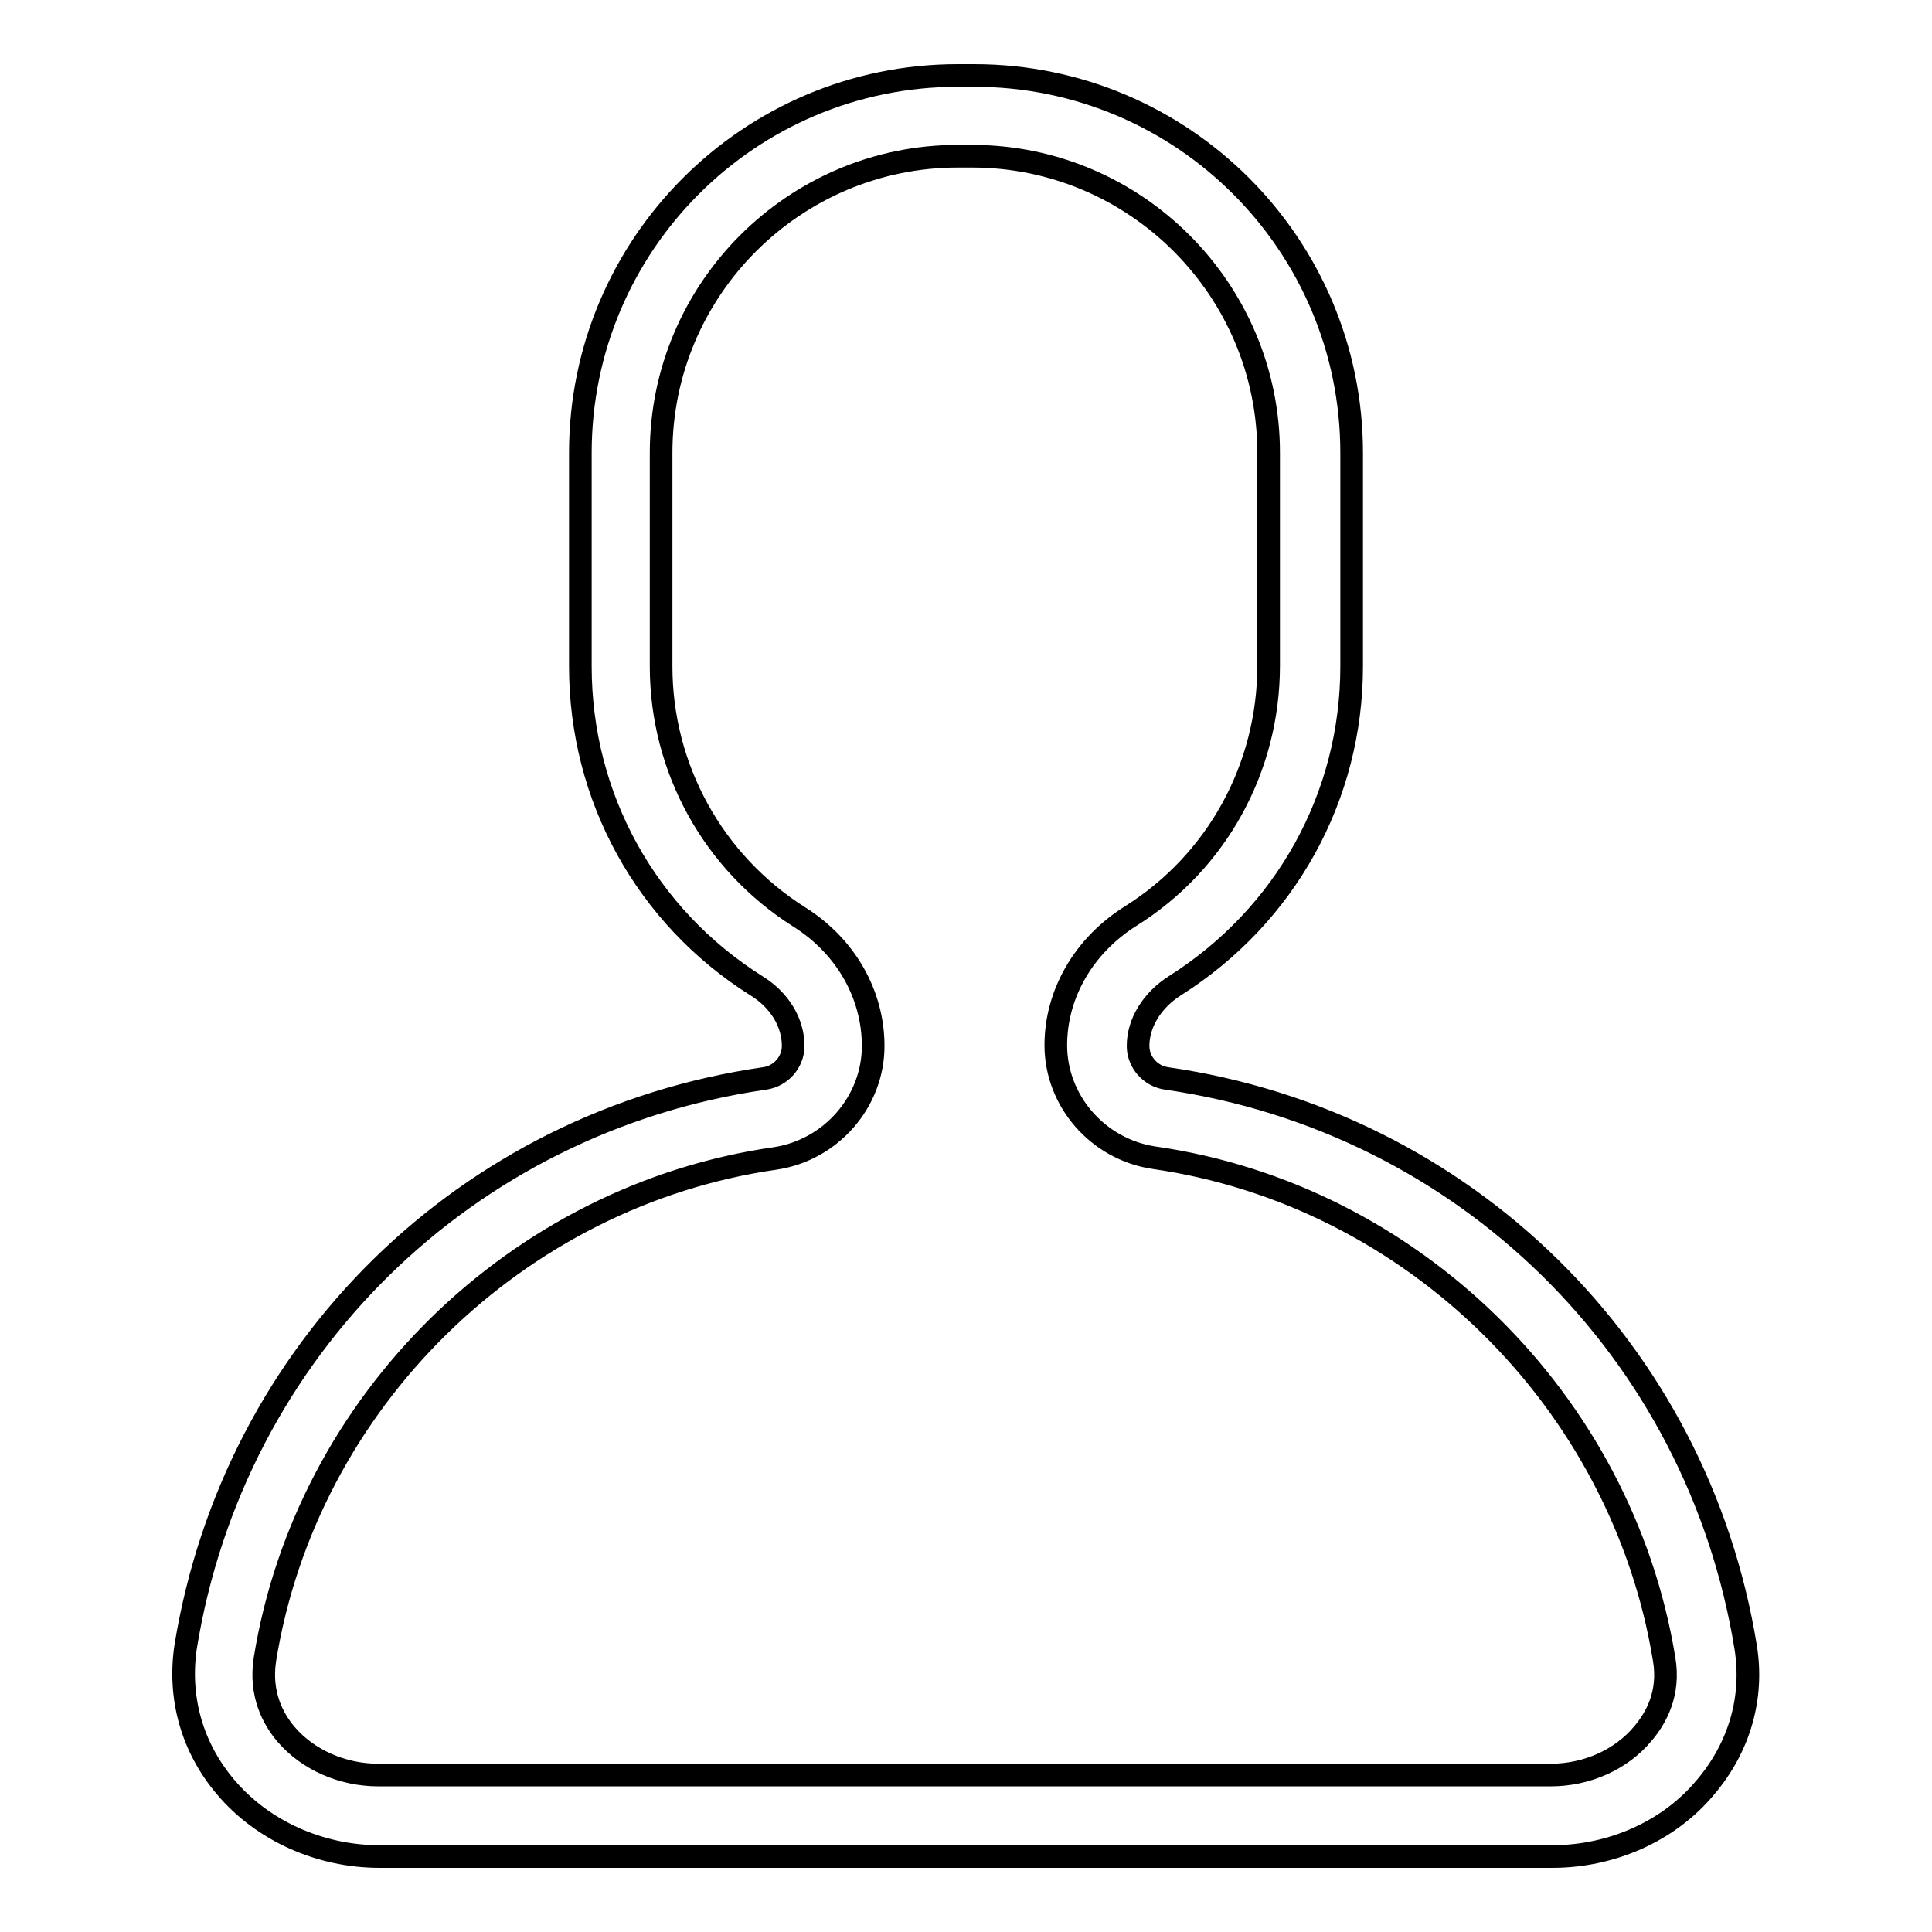 <?xml version="1.0" encoding="utf-8"?>
<!-- Svg Vector Icons : http://www.onlinewebfonts.com/icon -->
<!DOCTYPE svg PUBLIC "-//W3C//DTD SVG 1.1//EN" "http://www.w3.org/Graphics/SVG/1.1/DTD/svg11.dtd">
<svg version="1.1" xmlns="http://www.w3.org/2000/svg" xmlns:xlink="http://www.w3.org/1999/xlink" x="0px" y="0px" viewBox="0 0 256 256" enable-background="new 0 0 256 256" xml:space="preserve">
<g><g><path stroke-width="3" fill-opacity="0" stroke="#000000"  d="M205.7,246H50.3c-7.9,0-15.5-3.4-20.4-9.2c-4.5-5.3-6.3-11.9-5.3-18.6c6.4-39.4,37.2-69.6,76.7-75.3c2.2-0.3,3.8-2.2,3.8-4.3c0-3.1-1.8-6.1-4.9-8c-14.6-9.2-23.3-25-23.3-42.3V60c0-27.6,22.4-50,50-50h2.2c27.6,0,50,22.4,50,50v28.3c0,17.2-8.7,33-23.4,42.3c-3,1.9-4.9,4.9-4.9,8c0,2.1,1.6,4,3.8,4.3c39.5,5.7,70.3,36,76.7,75.3c1.1,6.7-0.8,13.3-5.3,18.6C221.2,242.6,213.6,246,205.7,246z M126.9,20.7c-21.6,0-39.3,17.6-39.3,39.3v28.3c0,13.5,6.9,26,18.3,33.2c6.2,3.9,9.8,10.3,9.8,17.1c0,7.4-5.6,13.8-13,14.9c-34.2,4.9-62.1,32.2-67.6,66.4c-0.7,4.6,1.1,7.9,2.8,9.9c2.9,3.4,7.5,5.4,12.2,5.4h155.4c4.7,0,9.3-2,12.2-5.5c1.7-2,3.6-5.3,2.8-9.9c-5.6-34.2-33.4-61.5-67.6-66.4c-7.4-1.1-13-7.5-13-14.9c0-6.8,3.7-13.2,9.9-17.1c11.5-7.2,18.3-19.7,18.3-33.2V60c0-21.6-17.6-39.3-39.3-39.3L126.9,20.7L126.9,20.7z"/></g></g>
</svg>